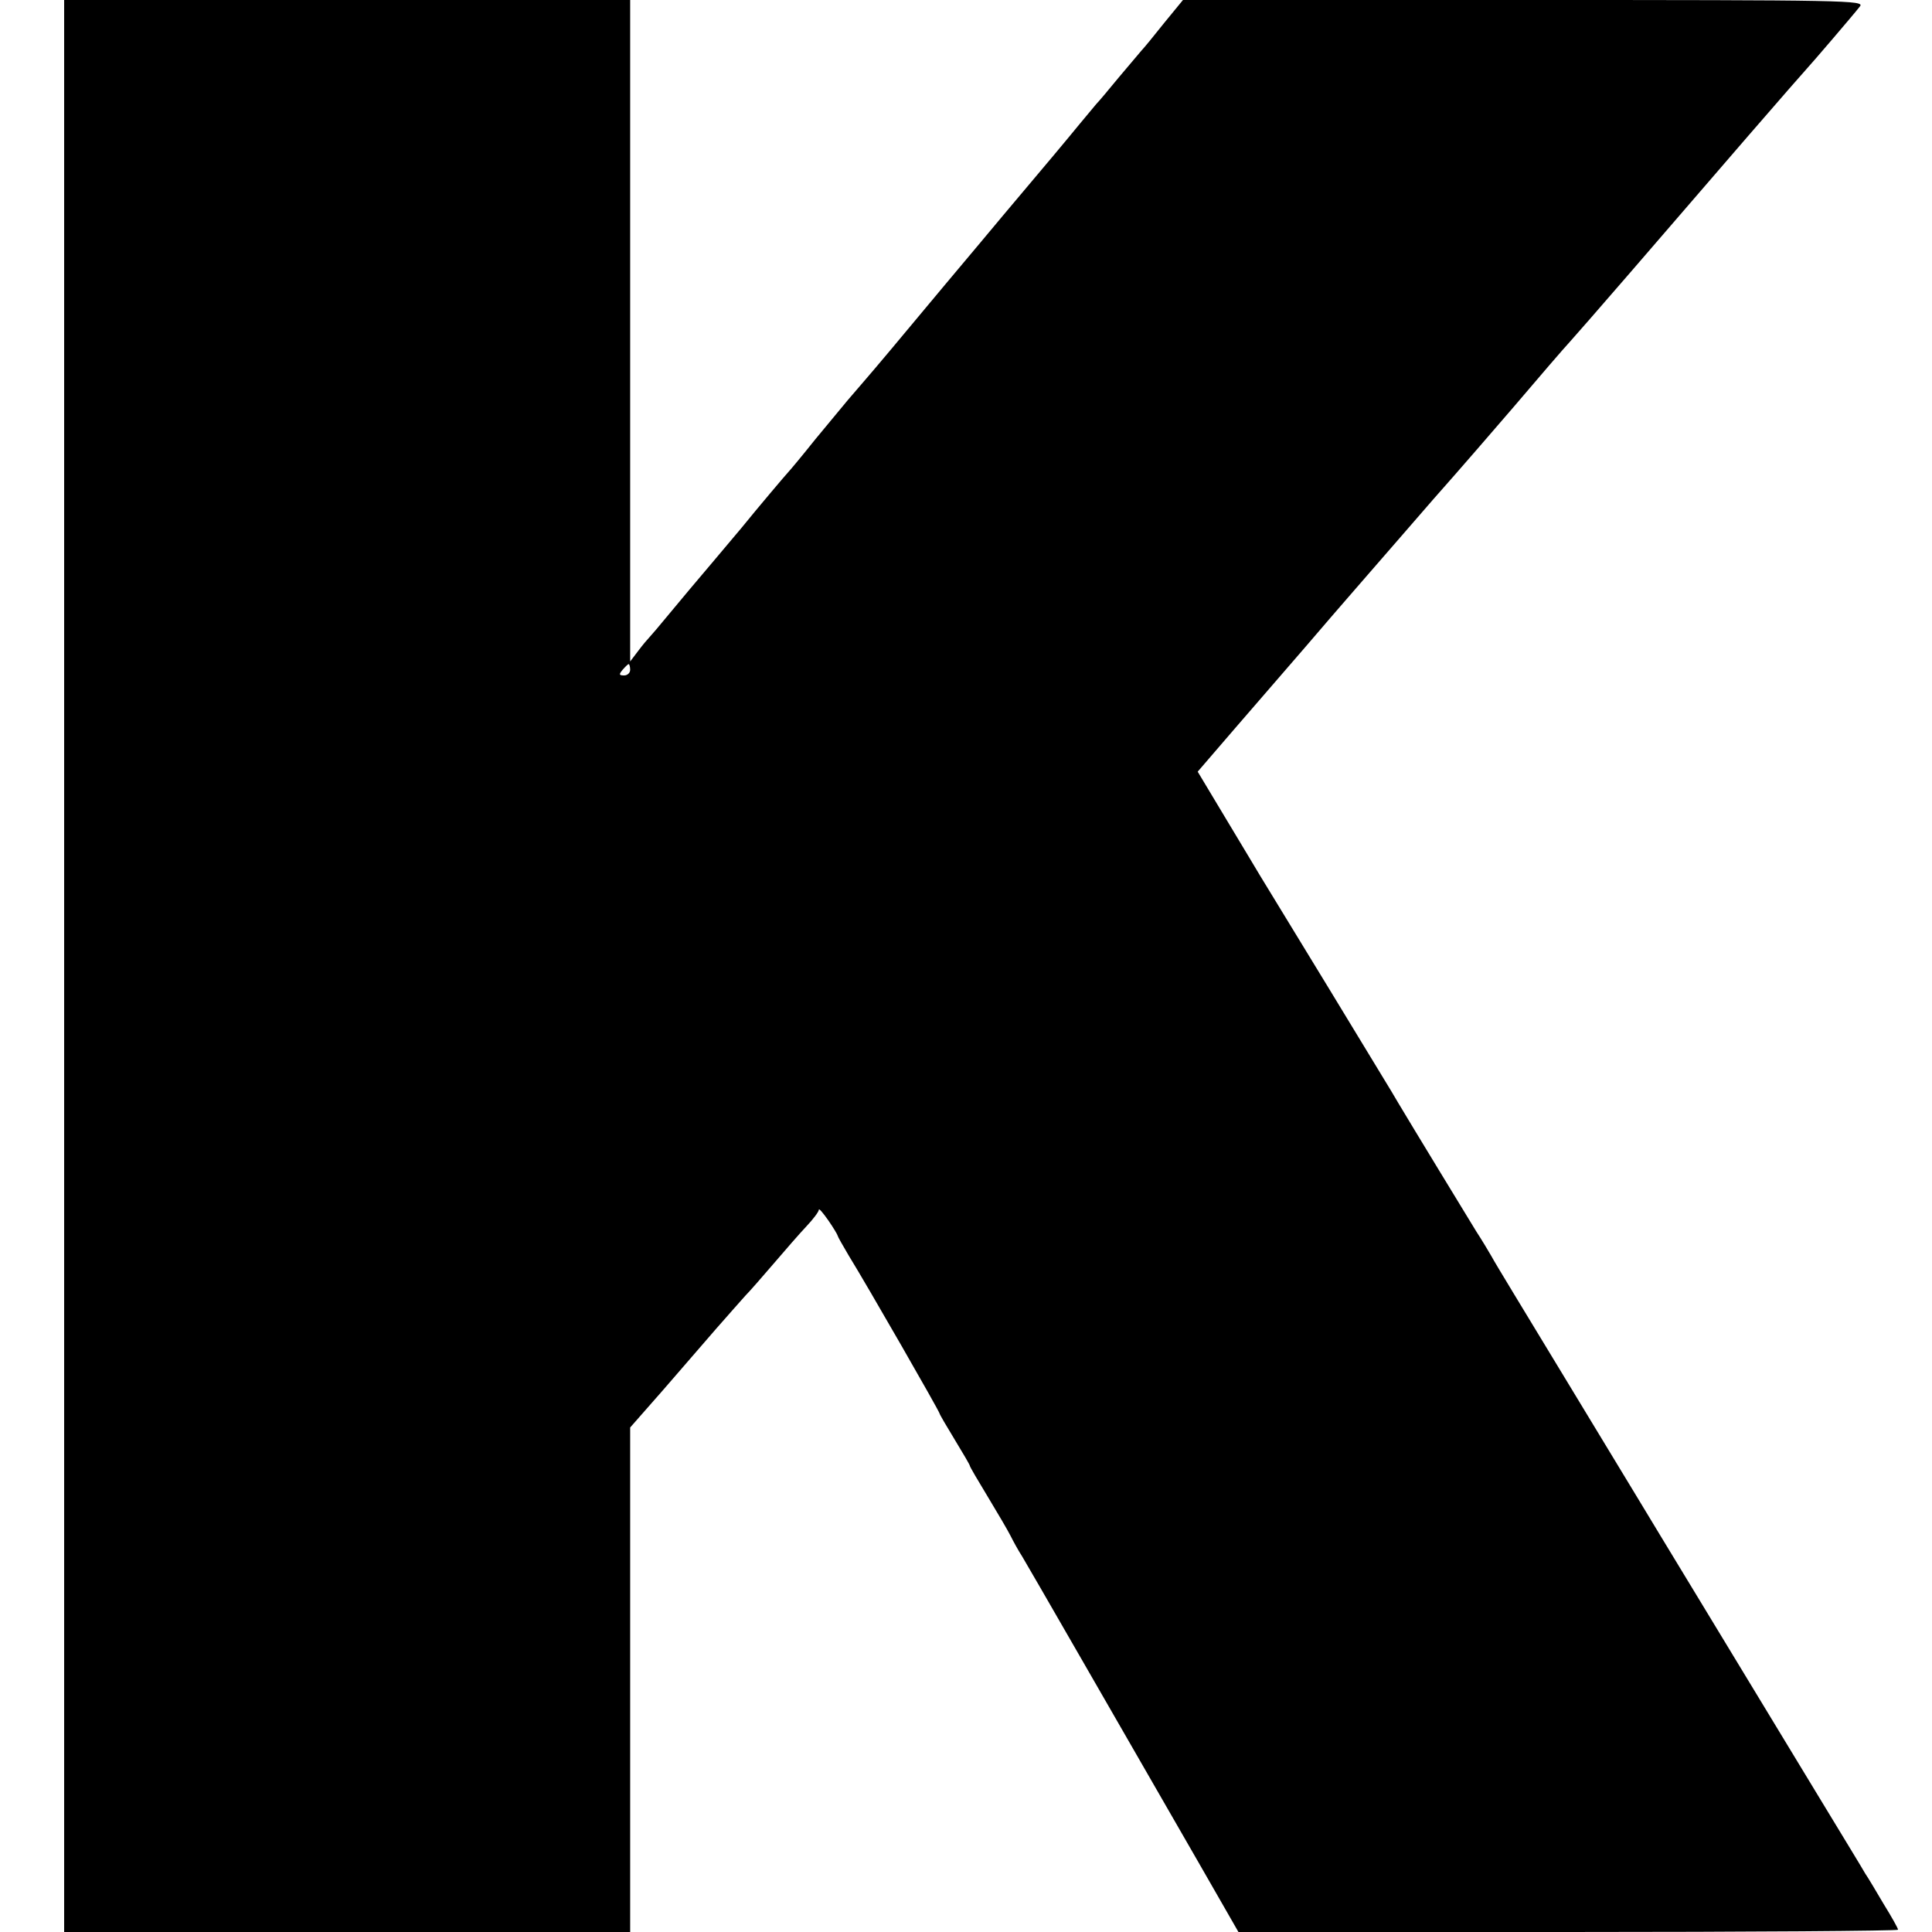 <?xml version="1.0" standalone="no"?>
<!DOCTYPE svg PUBLIC "-//W3C//DTD SVG 20010904//EN"
 "http://www.w3.org/TR/2001/REC-SVG-20010904/DTD/svg10.dtd">
<svg version="1.0" xmlns="http://www.w3.org/2000/svg"
 width="512pt" height="512pt" viewBox="0 0 512 512"
 preserveAspectRatio="xMidYMid meet">
<g transform="translate(0,512) scale(0.1,-0.1)"
fill="#000000" stroke="none">
<path d="M170 2560 l0 -2560 750 0 750 0 0 668 0 669 87 99 c47 54 111 128
142 164 31 35 65 74 76 86 11 11 45 50 75 85 30 35 69 80 87 99 18 19 33 39
33 44 0 5 11 -8 25 -28 14 -20 25 -39 25 -41 0 -2 13 -25 29 -52 50 -81 241
-414 241 -419 0 -2 18 -33 40 -69 22 -36 40 -67 40 -69 0 -3 22 -40 48 -83 26
-43 53 -89 60 -103 7 -14 20 -38 31 -55 17 -28 240 -416 468 -812 l105 -183
874 0 c481 0 874 3 874 6 0 4 -17 34 -38 68 -20 34 -42 71 -49 81 -6 11 -61
101 -121 200 -187 309 -454 748 -482 795 -15 25 -105 173 -200 330 -95 157
-180 296 -187 310 -8 14 -26 44 -41 67 -22 36 -172 282 -207 341 -5 10 -88
145 -183 302 -96 157 -178 292 -183 300 -5 8 -44 74 -87 145 l-78 130 99 115
c55 63 138 160 186 215 47 55 98 114 112 130 15 17 77 89 139 160 62 72 127
146 144 165 17 19 87 100 156 180 68 80 136 159 151 175 30 33 236 271 472
545 83 96 154 177 157 180 7 7 122 141 139 163 13 16 -31 17 -890 17 l-904 0
-50 -61 c-27 -34 -54 -67 -60 -73 -5 -6 -32 -38 -60 -71 -27 -33 -54 -65 -60
-71 -5 -6 -26 -31 -45 -54 -31 -38 -87 -105 -201 -240 -21 -25 -90 -108 -155
-185 -129 -155 -182 -218 -214 -255 -12 -14 -31 -36 -43 -50 -12 -14 -51 -62
-87 -105 -35 -44 -67 -82 -70 -85 -5 -5 -83 -97 -125 -149 -11 -13 -47 -56
-80 -95 -33 -39 -83 -98 -110 -131 -27 -33 -52 -62 -55 -65 -3 -3 -16 -18 -28
-34 l-22 -29 0 877 0 876 -750 0 -750 0 0 -2560z m1500 785 c0 -8 -7 -15 -16
-15 -14 0 -14 3 -4 15 7 8 14 15 16 15 2 0 4 -7 4 -15z"/>
</g>
</svg>
